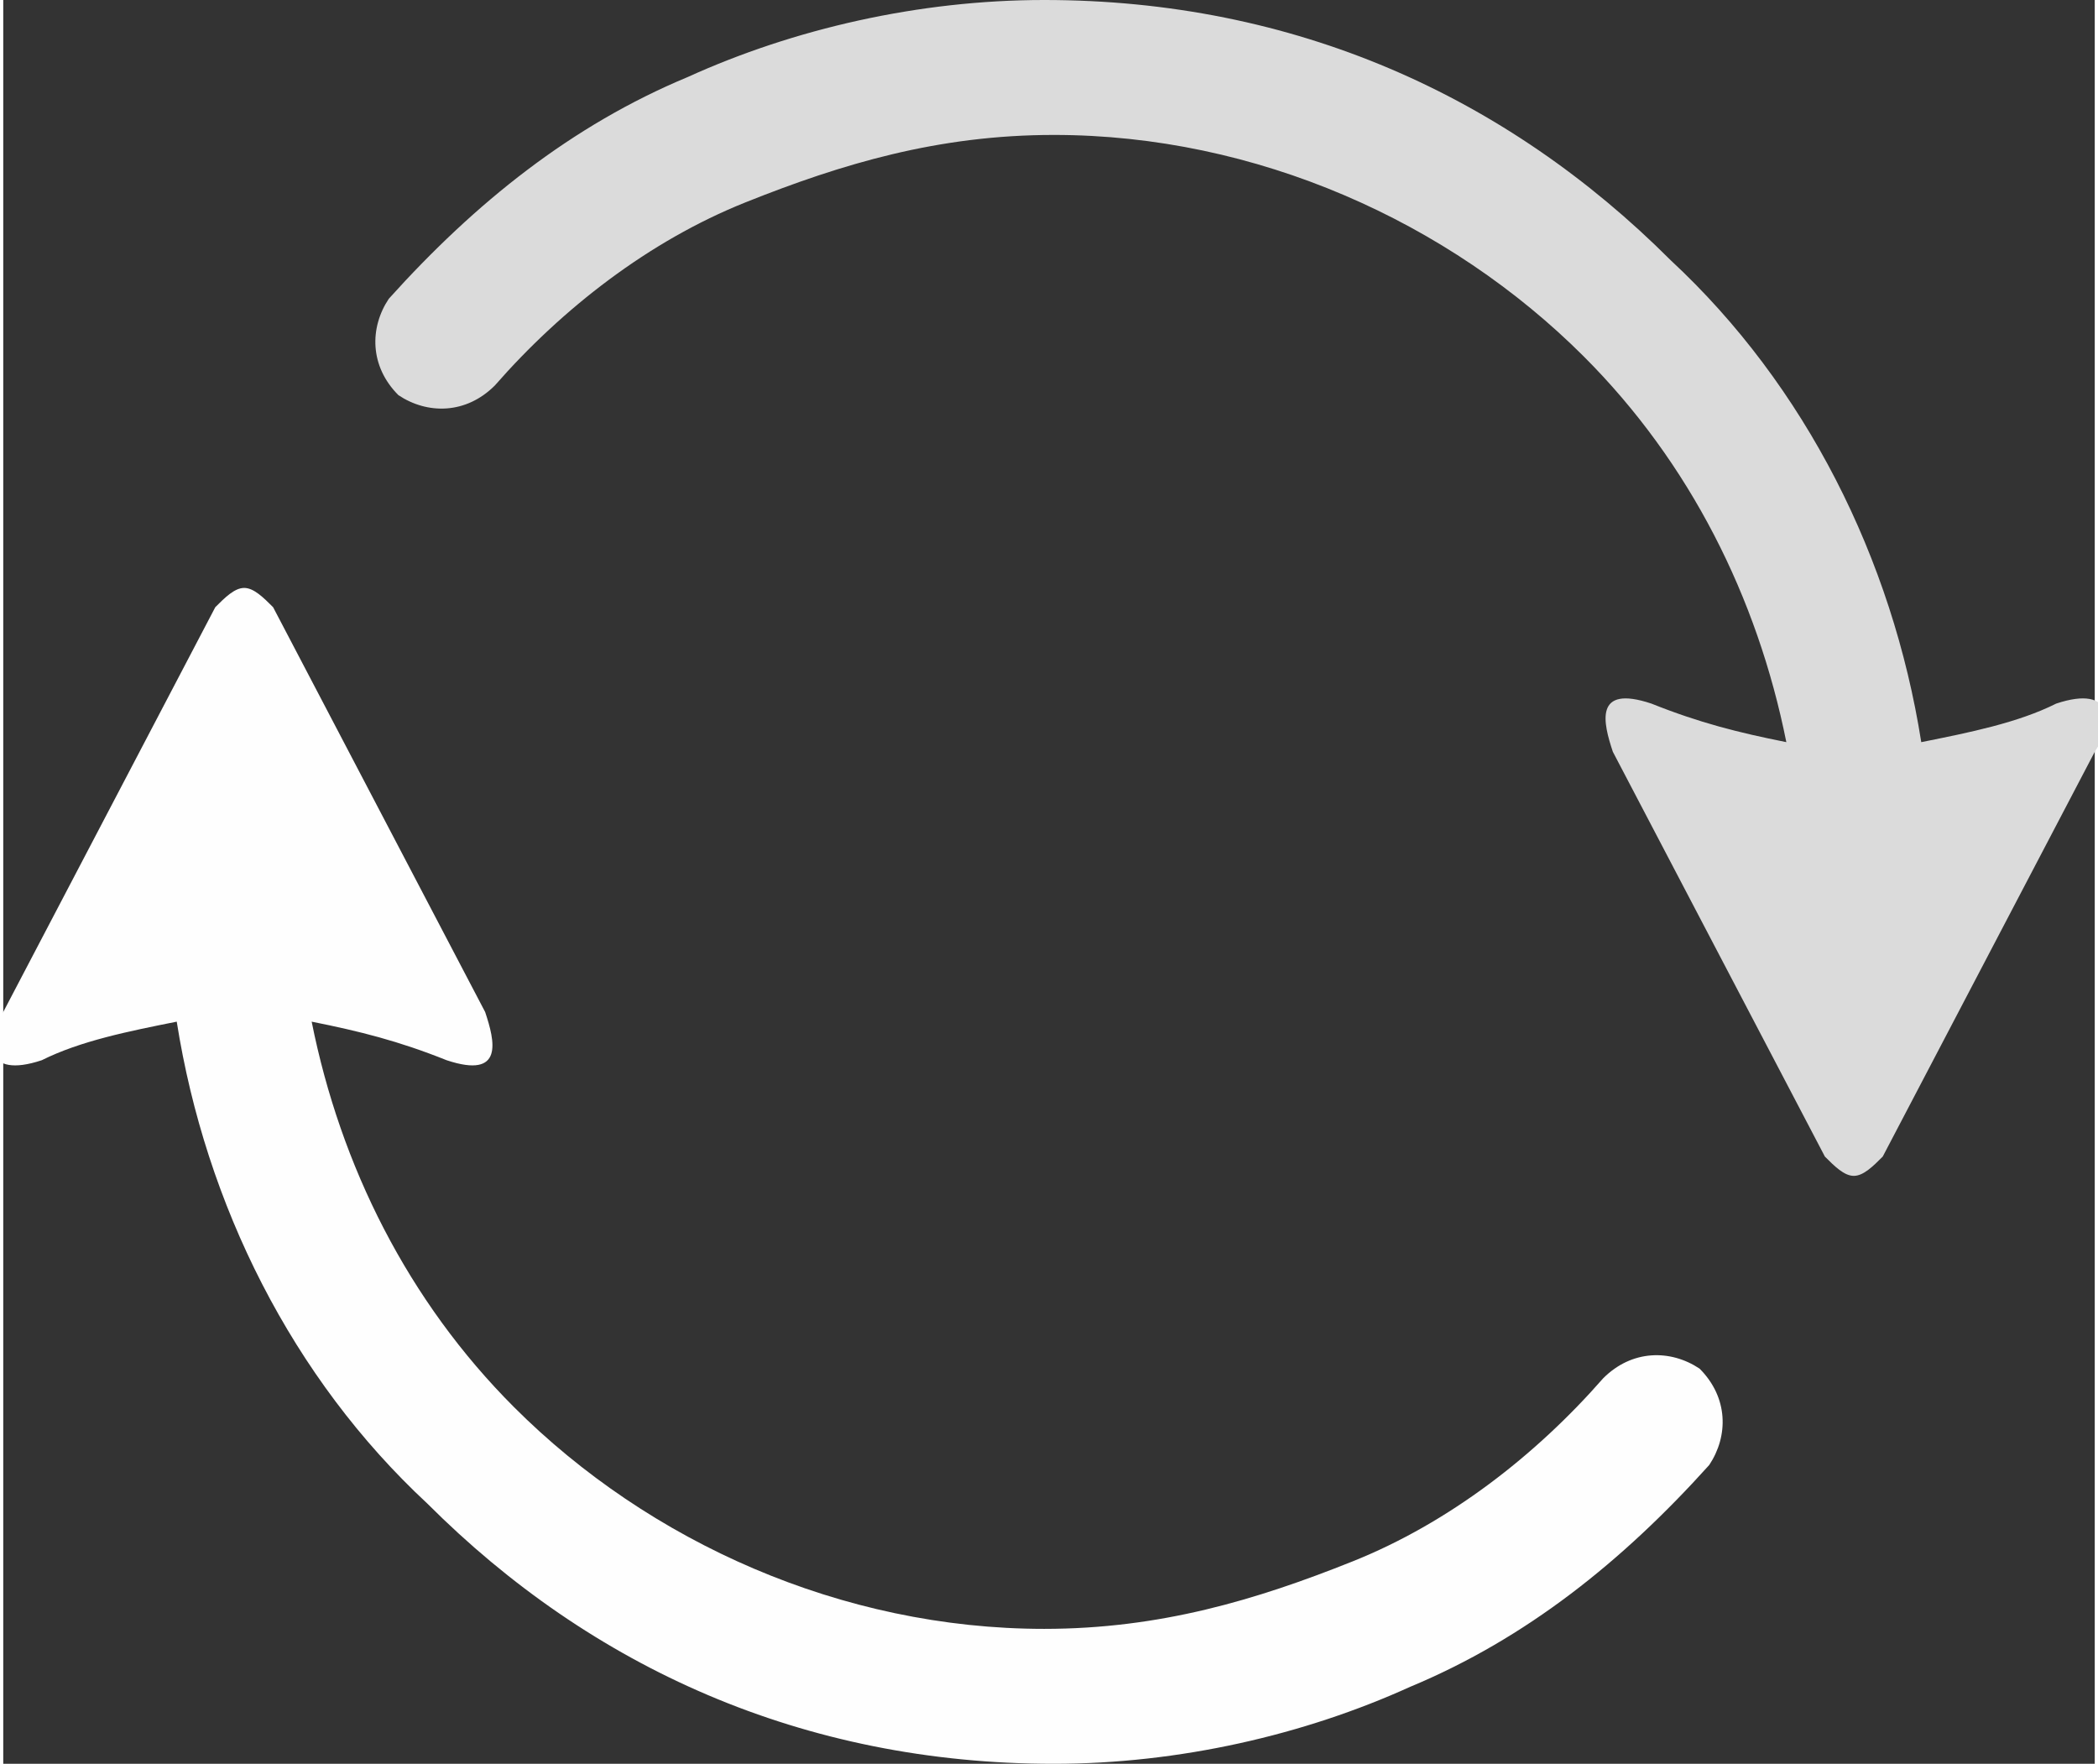 <?xml version="1.0" encoding="UTF-8"?> <!-- Creator: CorelDRAW 2017 --> <svg xmlns="http://www.w3.org/2000/svg" xmlns:xlink="http://www.w3.org/1999/xlink" xml:space="preserve" width="47.88mm" height="40.253mm" style="shape-rendering:geometricPrecision; text-rendering:geometricPrecision; image-rendering:optimizeQuality; fill-rule:evenodd; clip-rule:evenodd" viewBox="0 0 217 183"><rect x="0" y="0" width="217" height="183" fill="#333333" stroke="none"/> <defs> <style type="text/css"> <![CDATA[ .fil1 {fill:#DBDBDB;fill-rule:nonzero} .fil0 {fill:#FEFEFE;fill-rule:nonzero} ]]> </style> </defs> <g id="Layer_x0020_1">  <path class="fil0" d="M18 106c3,19 12,37 26,50 17,17 39,27 65,27 13,0 26,-3 37,-8 12,-5 22,-13 31,-23 2,-3 2,-7 -1,-10 -3,-2 -7,-2 -10,1 -7,8 -16,15 -26,19 -10,4 -20,7 -32,7 -21,0 -41,-9 -55,-23 -11,-11 -18,-25 -21,-40 5,1 9,2 14,4 6,2 5,-2 4,-5l-22 -42c-1,-1 -2,-2 -3,-2 -1,0 -2,1 -3,2l-22 42c-2,3 -2,7 4,5 4,-2 9,-3 14,-4z"></path> <path class="fil1" d="M199 77c-3,-19 -12,-37 -26,-50 -17,-17 -39,-27 -65,-27 -13,0 -26,3 -37,8 -12,5 -22,13 -31,23 -2,3 -2,7 1,10 3,2 7,2 10,-1 7,-8 16,-15 26,-19 10,-4 20,-7 32,-7 21,0 41,9 55,23 11,11 18,25 21,40 -5,-1 -9,-2 -14,-4 -6,-2 -5,2 -4,5l22 42c1,1 2,2 3,2 1,0 2,-1 3,-2l22 -42c2,-3 2,-7 -4,-5 -4,2 -9,3 -14,4z"></path> </g> </svg> 